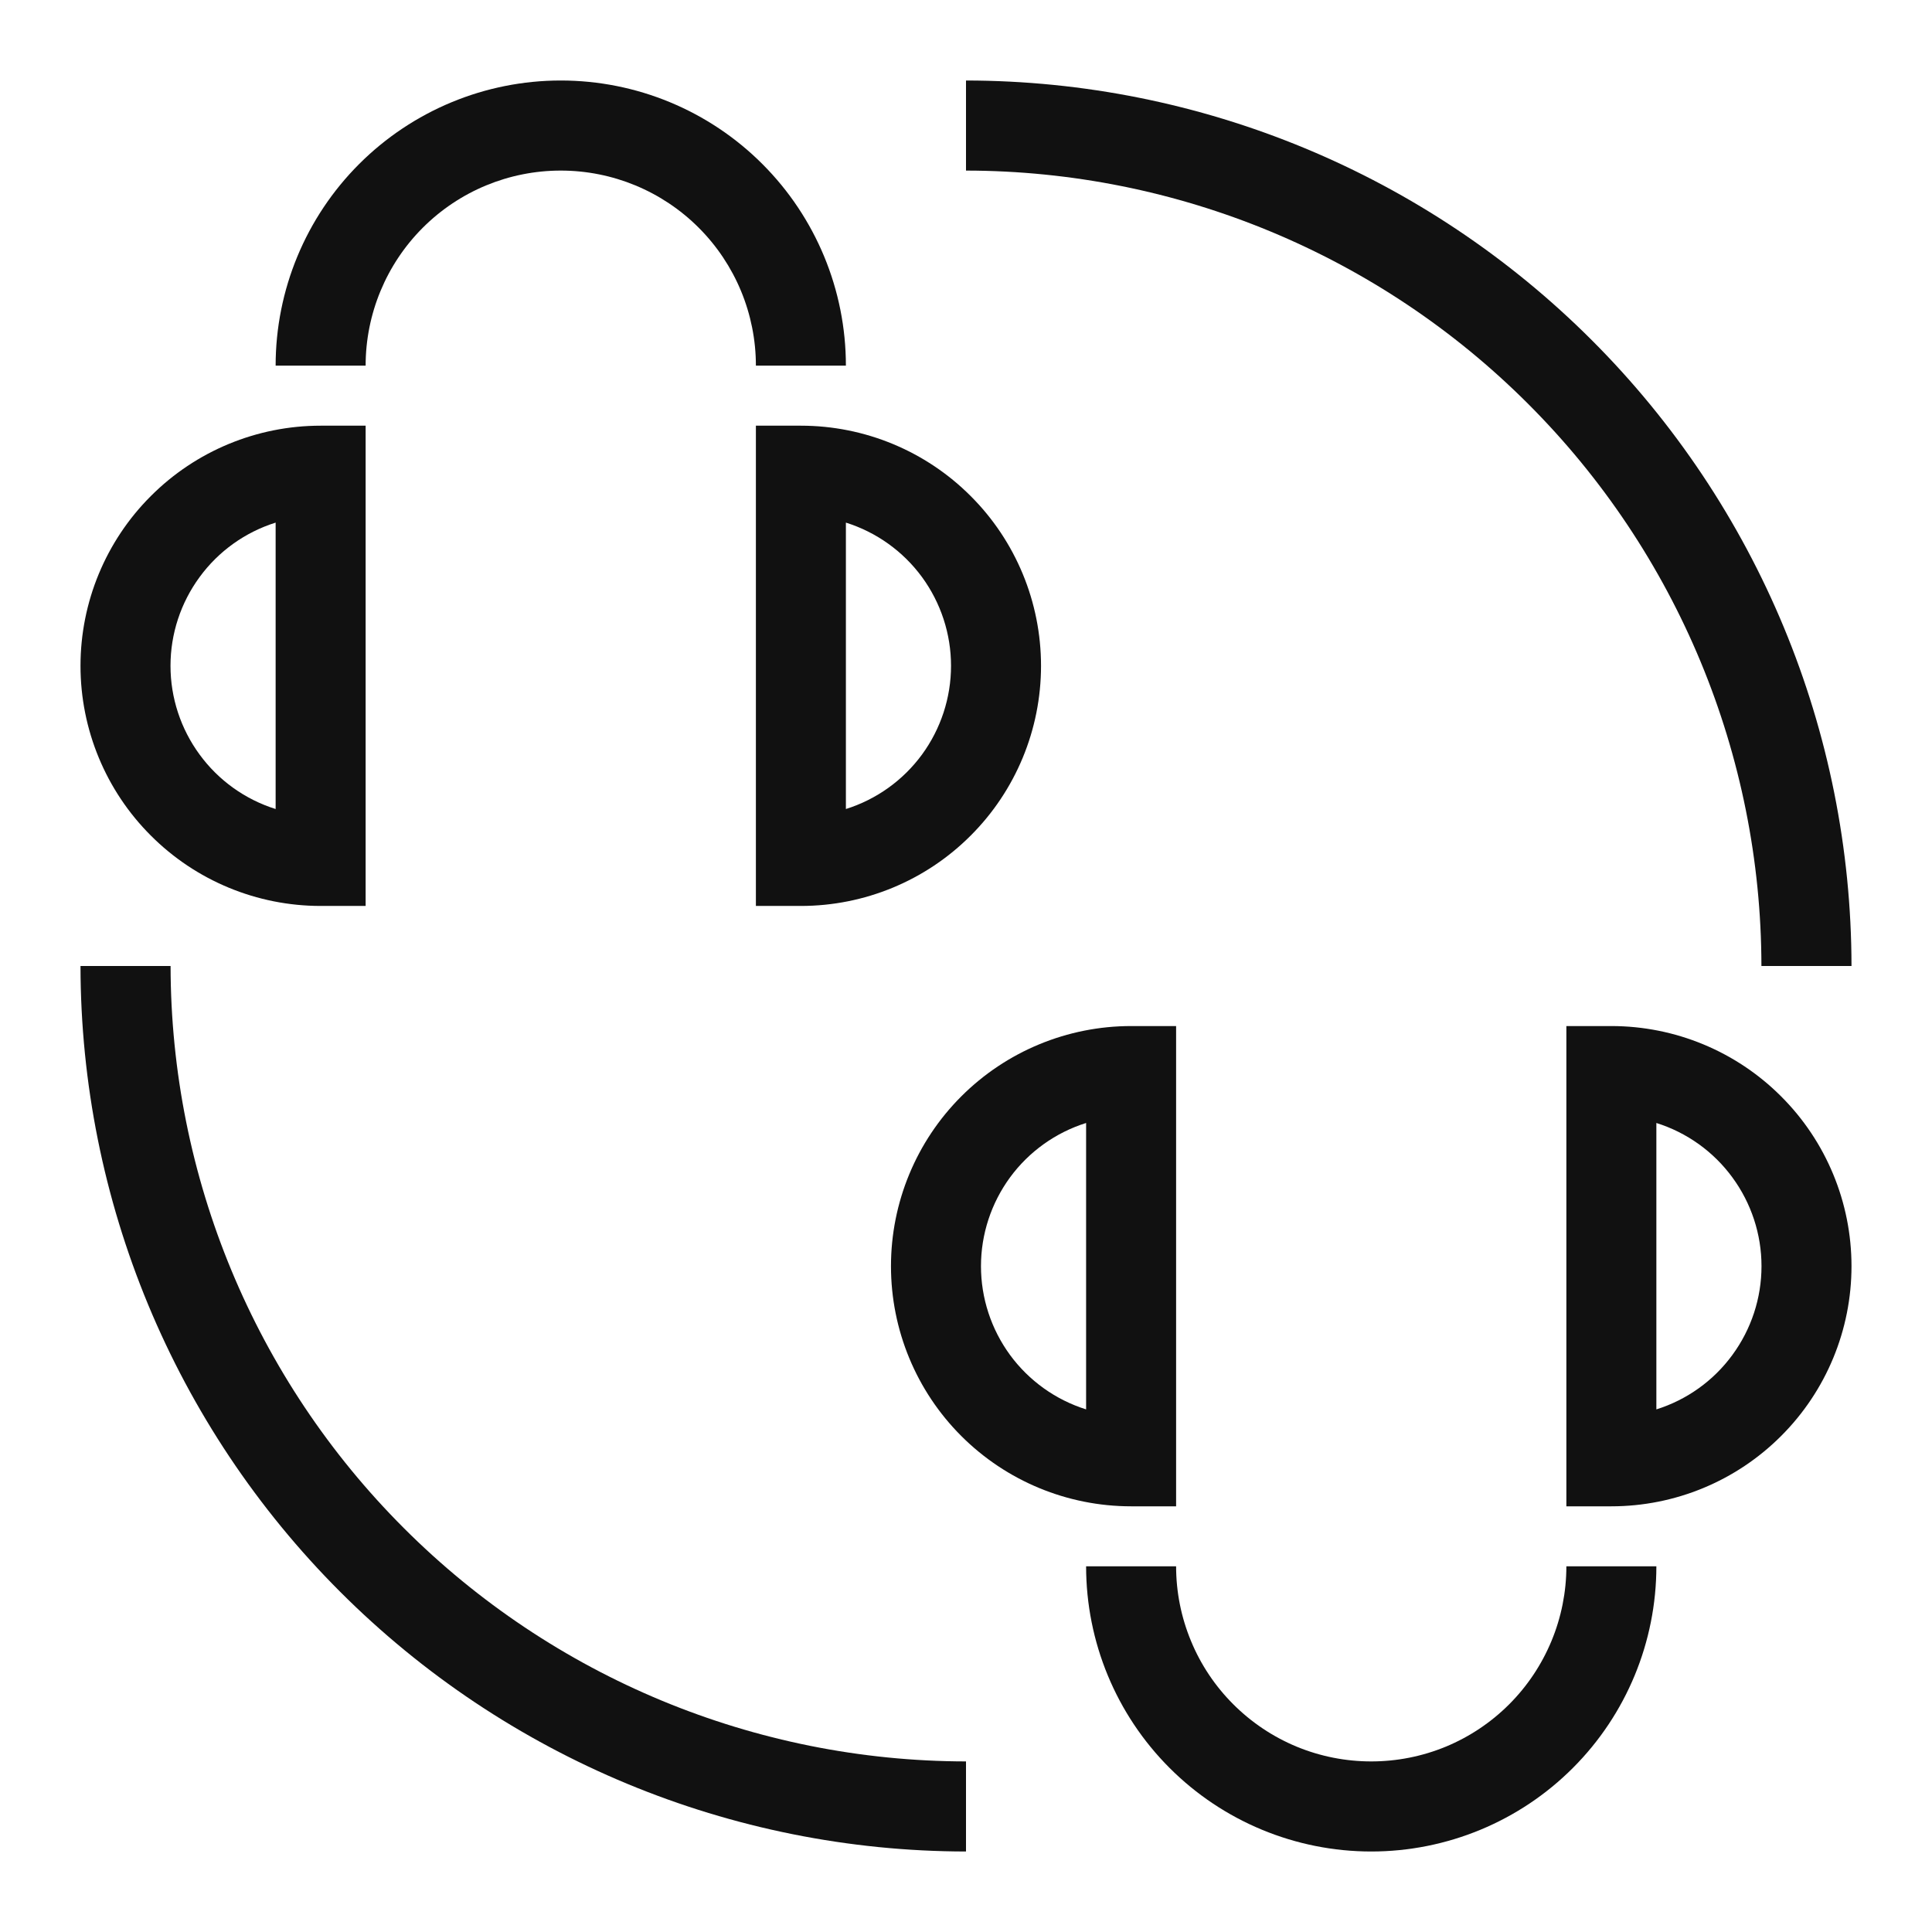 <?xml version="1.0" encoding="utf-8"?>
<svg xmlns="http://www.w3.org/2000/svg" width="24" height="24" viewBox="0 0 24 24" fill="none">
<path d="M17.034 21.881C16.716 21.881 16.401 21.819 16.106 21.697C15.812 21.575 15.545 21.396 15.32 21.171C15.095 20.946 14.916 20.679 14.795 20.385C14.673 20.091 14.61 19.776 14.61 19.457H13.492C13.492 20.397 13.865 21.298 14.529 21.962C15.193 22.627 16.095 23 17.034 23C17.973 23 18.875 22.627 19.539 21.962C20.203 21.298 20.576 20.397 20.576 19.457H19.458C19.458 19.776 19.395 20.091 19.273 20.385C19.151 20.679 18.973 20.946 18.748 21.171C18.523 21.396 18.256 21.575 17.962 21.697C17.667 21.819 17.352 21.881 17.034 21.881V21.881Z" fill="#111111"/>
<path d="M20.017 12.746H19.458V18.712H20.017C20.808 18.712 21.567 18.398 22.126 17.838C22.686 17.279 23 16.52 23 15.729C23 14.938 22.686 14.179 22.126 13.62C21.567 13.06 20.808 12.746 20.017 12.746V12.746ZM20.576 17.508V13.95C20.955 14.069 21.286 14.306 21.52 14.626C21.755 14.946 21.882 15.332 21.882 15.729C21.882 16.126 21.755 16.512 21.52 16.832C21.286 17.152 20.955 17.389 20.576 17.508Z" fill="#111111"/>
<path d="M14.051 18.712H14.61V12.746H14.051C13.26 12.746 12.501 13.06 11.941 13.62C11.382 14.179 11.068 14.938 11.068 15.729C11.068 16.52 11.382 17.279 11.941 17.838C12.501 18.398 13.26 18.712 14.051 18.712ZM13.492 13.95V17.508C13.113 17.389 12.782 17.152 12.547 16.832C12.313 16.512 12.186 16.126 12.186 15.729C12.186 15.332 12.313 14.946 12.547 14.626C12.782 14.306 13.113 14.069 13.492 13.95V13.95Z" fill="#111111"/>
<path d="M2.119 12H1C1.003 14.916 2.163 17.712 4.226 19.774C6.288 21.837 9.084 22.997 12 23V21.881C9.38 21.878 6.869 20.836 5.017 18.983C3.164 17.131 2.122 14.62 2.119 12V12Z" fill="#111111"/>
<path d="M6.966 2.119C7.609 2.119 8.225 2.374 8.68 2.829C9.134 3.283 9.39 3.9 9.39 4.542H10.508C10.508 3.603 10.135 2.702 9.471 2.038C8.807 1.373 7.906 1 6.966 1C6.027 1 5.126 1.373 4.461 2.038C3.797 2.702 3.424 3.603 3.424 4.542H4.542C4.542 3.9 4.798 3.283 5.252 2.829C5.707 2.374 6.323 2.119 6.966 2.119V2.119Z" fill="#111111"/>
<path d="M3.983 11.254H4.542V5.288H3.983C3.192 5.288 2.433 5.602 1.874 6.162C1.314 6.721 1 7.48 1 8.271C1 9.062 1.314 9.821 1.874 10.38C2.433 10.94 3.192 11.254 3.983 11.254V11.254ZM3.424 6.492V10.05C3.045 9.931 2.714 9.694 2.48 9.374C2.245 9.054 2.118 8.668 2.118 8.271C2.118 7.874 2.245 7.488 2.48 7.168C2.714 6.848 3.045 6.611 3.424 6.492Z" fill="#111111"/>
<path d="M12.932 8.271C12.932 7.48 12.618 6.721 12.058 6.162C11.499 5.602 10.74 5.288 9.949 5.288H9.39V11.254H9.949C10.74 11.254 11.499 10.94 12.058 10.38C12.618 9.821 12.932 9.062 12.932 8.271ZM10.508 10.05V6.492C10.887 6.611 11.218 6.848 11.453 7.168C11.687 7.488 11.814 7.874 11.814 8.271C11.814 8.668 11.687 9.054 11.453 9.374C11.218 9.694 10.887 9.931 10.508 10.05V10.05Z" fill="#111111"/>
<path d="M21.881 12H23C22.997 9.084 21.837 6.288 19.774 4.226C17.712 2.163 14.916 1.003 12 1V2.119C14.62 2.122 17.131 3.164 18.983 5.017C20.836 6.869 21.878 9.38 21.881 12Z" fill="#111111"/>
</svg>